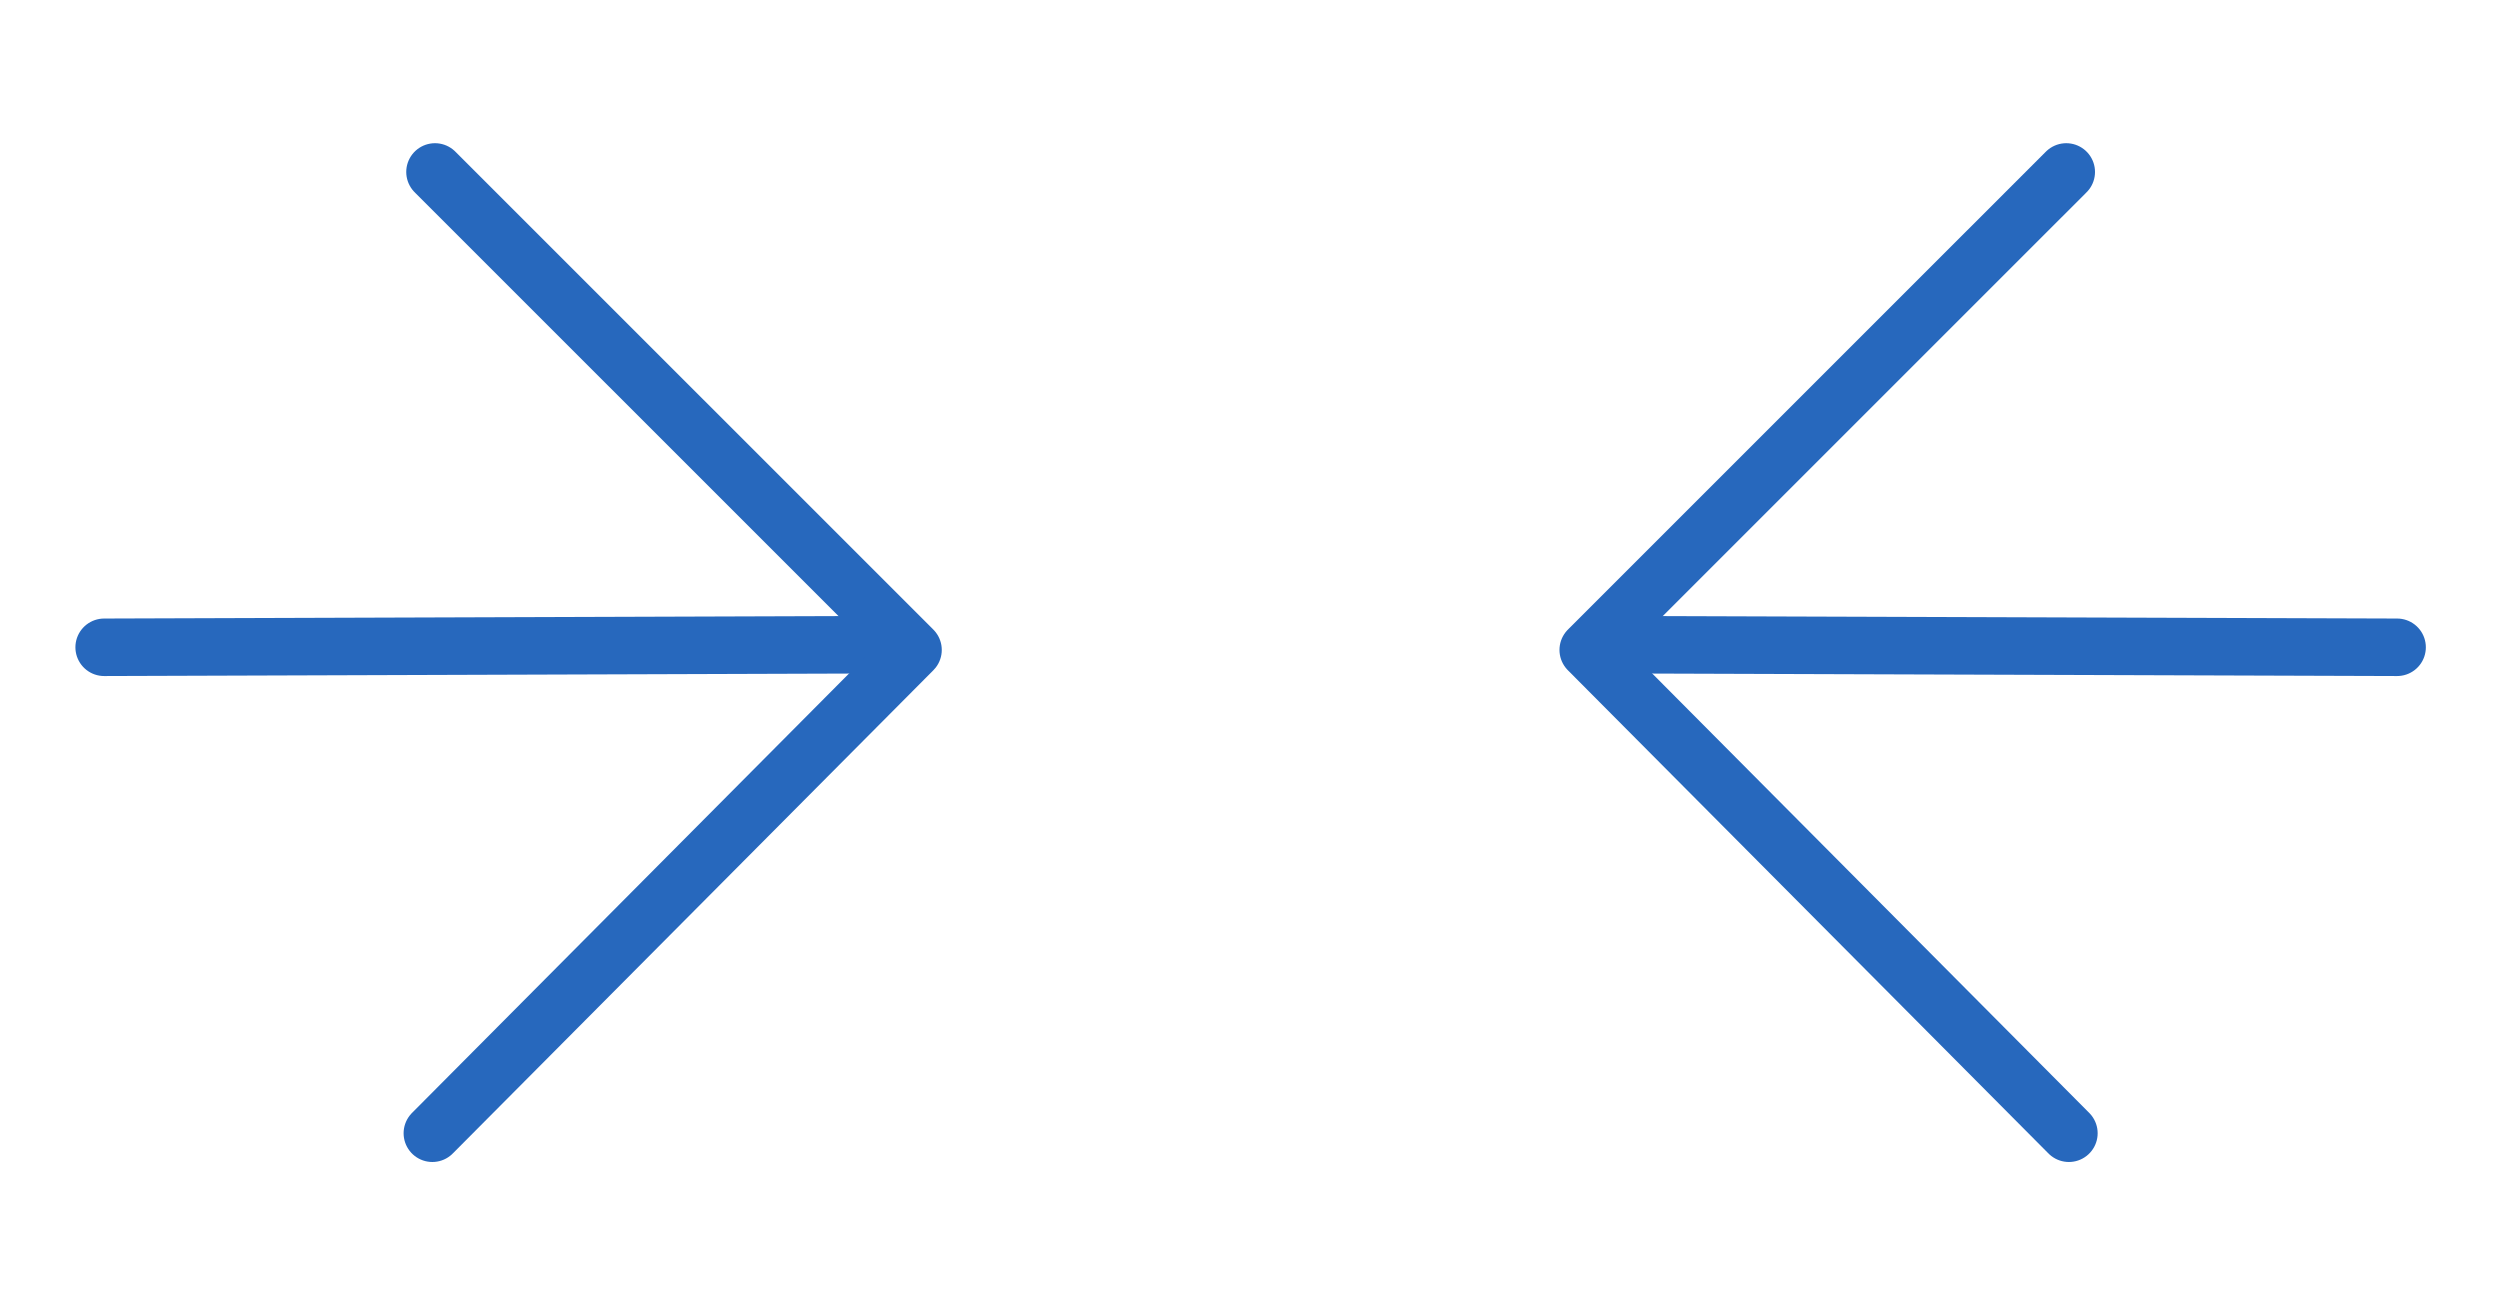 <?xml version="1.0" encoding="utf-8"?>
<svg width="100px" height="52px" viewBox="0 0 100 52" fill="none" xmlns="http://www.w3.org/2000/svg">
  <path d="M 32.193 25.178 C 32.139 25.233 32.09 25.293 32.047 25.356 C 32.03 25.385 32.016 25.414 32.001 25.442 C 31.955 25.511 31.924 25.589 31.907 25.672 C 31.895 25.706 31.884 25.738 31.878 25.772 C 31.847 25.921 31.847 26.076 31.878 26.226 C 31.884 26.26 31.898 26.292 31.907 26.326 C 31.924 26.406 31.958 26.484 32.001 26.556 C 32.016 26.584 32.03 26.613 32.047 26.642 C 32.09 26.705 32.139 26.765 32.193 26.82 L 41.727 36.368 C 42.18 36.821 42.911 36.821 43.36 36.368 C 43.813 35.915 43.813 35.183 43.36 34.733 L 35.797 27.158 L 49.695 27.158 C 50.333 27.158 50.849 26.639 50.849 26.002 C 50.849 25.365 50.331 24.843 49.695 24.843 L 35.797 24.843 L 43.36 17.268 C 43.81 16.815 43.81 16.083 43.36 15.633 C 42.911 15.182 42.18 15.179 41.727 15.633 L 32.193 25.181 L 32.193 25.178 Z" style="fill: rgb(39, 104, 189); visibility: hidden;"/>
  <path d="M 8.301 16.448 C 8.301 16.755 8.422 17.05 8.639 17.265 L 16.203 24.84 L 2.305 24.84 C 1.666 24.84 1.151 25.359 1.151 25.999 C 1.151 26.639 1.669 27.158 2.305 27.158 L 16.203 27.158 L 8.639 34.733 C 8.19 35.186 8.19 35.917 8.639 36.368 C 9.089 36.818 9.82 36.821 10.272 36.368 L 19.807 26.82 C 19.861 26.765 19.91 26.705 19.953 26.642 C 19.97 26.613 19.984 26.584 19.999 26.556 C 20.044 26.487 20.076 26.409 20.093 26.326 C 20.105 26.292 20.116 26.26 20.122 26.226 C 20.15 26.076 20.15 25.921 20.122 25.772 C 20.116 25.738 20.102 25.706 20.093 25.672 C 20.076 25.592 20.042 25.514 19.999 25.442 C 19.984 25.414 19.97 25.385 19.953 25.356 C 19.91 25.293 19.861 25.233 19.807 25.178 L 10.275 15.63 C 9.946 15.3 9.447 15.2 9.015 15.38 C 8.582 15.558 8.301 15.98 8.301 16.45 L 8.301 16.448 Z" fill="#2768BD" style="visibility: hidden;"/>
  <g>
    <g transform="matrix(1.887, 0, 0, 1.887, 1.662, -23.178)" style="">
      <line style="stroke: rgb(39, 104, 189); stroke-linejoin: round; stroke-linecap: round; stroke-width: 1.219px;" x1="33.137" y1="25.948" x2="49.932" y2="26.004"/>
      <polyline style="stroke-linejoin: round; stroke-linecap: round; stroke: rgb(39, 104, 189); stroke-width: 1.219px;" points="42.919 15.928 32.786 26.06 42.975 36.305"/>
    </g>
    <g transform="matrix(-1.887, 0, 0, 1.887, 98.388, -23.178)" style="">
      <line style="stroke: rgb(39, 104, 189); stroke-linejoin: round; stroke-linecap: round; stroke-width: 1.219px;" x1="33.137" y1="25.948" x2="49.932" y2="26.004"/>
      <polyline style="stroke-linejoin: round; stroke-linecap: round; stroke: rgb(39, 104, 189); stroke-width: 1.219px;" points="42.919 15.928 32.786 26.06 42.975 36.305"/>
    </g>
  </g>
</svg>